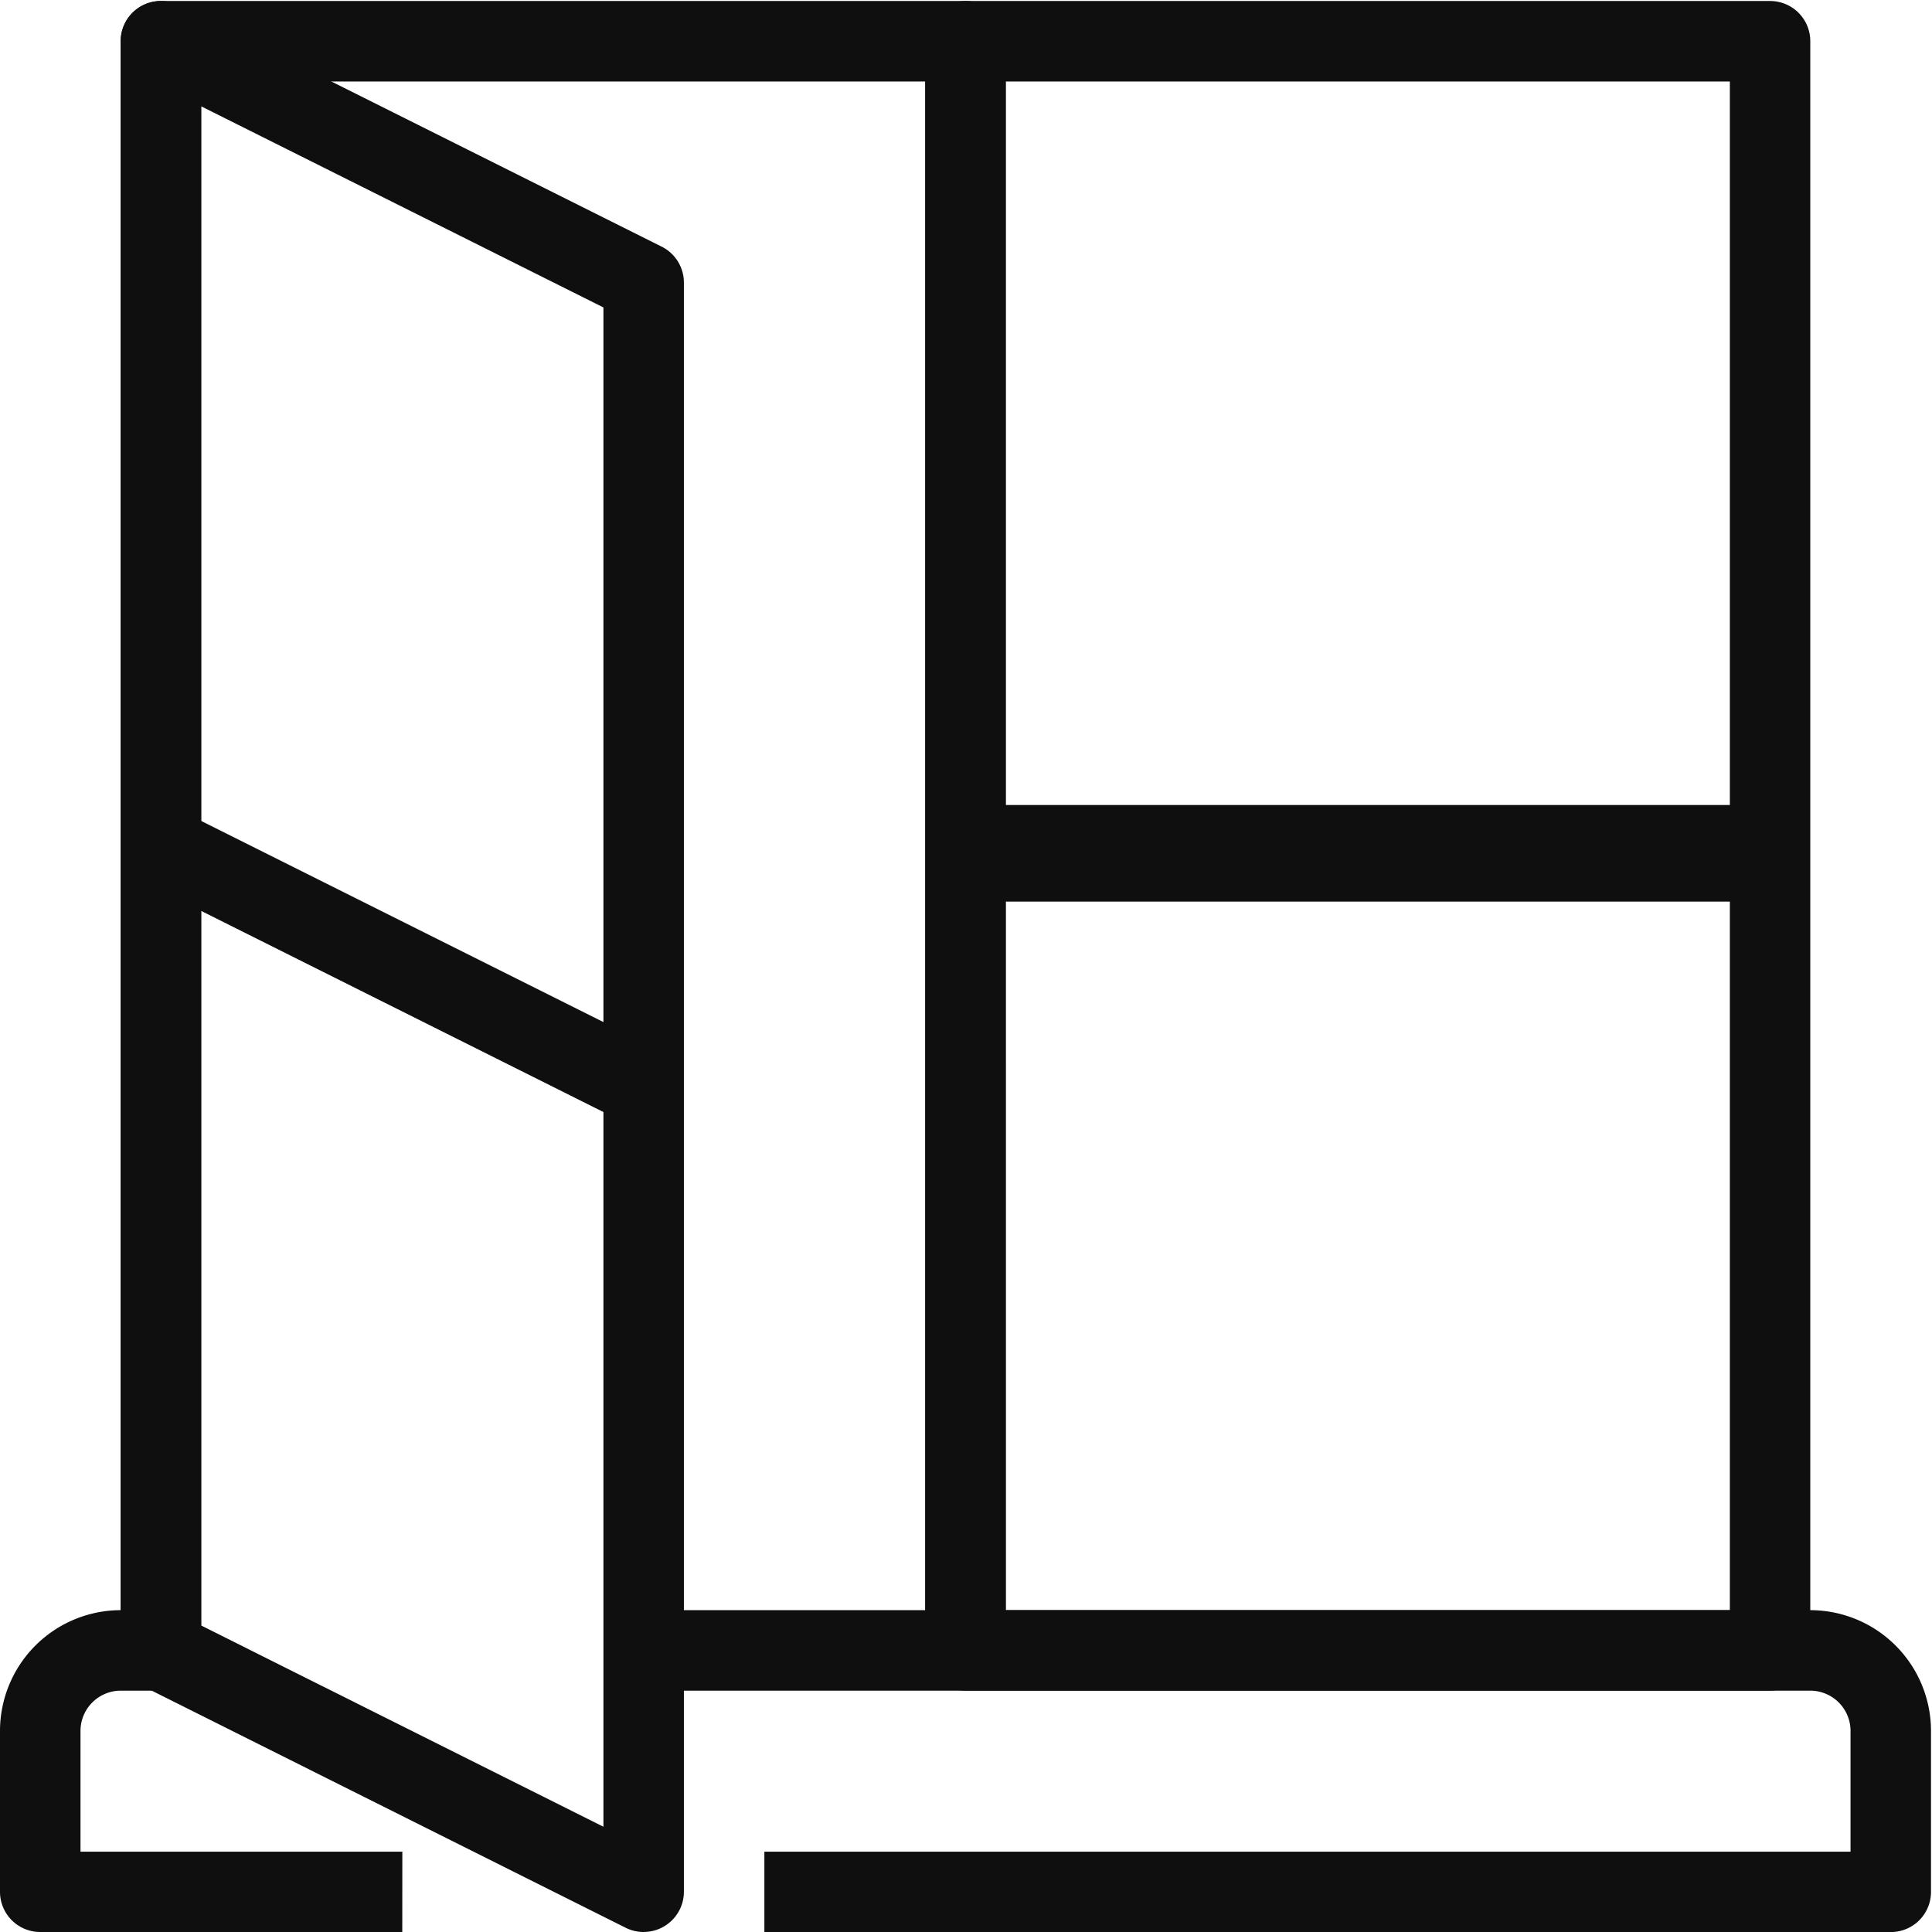 <?xml version="1.0" encoding="UTF-8"?>
<svg xmlns="http://www.w3.org/2000/svg" xmlns:xlink="http://www.w3.org/1999/xlink" width="60" height="60" viewBox="0 0 60 60">
  <defs>
    <clipPath id="clip-path">
      <rect id="Rectangle_53" data-name="Rectangle 53" width="60" height="60" transform="translate(0 -0.031)" fill="#0f0f0f"></rect>
    </clipPath>
  </defs>
  <g id="Groupe_21" data-name="Groupe 21" transform="translate(0 0.031)">
    <g id="Groupe_20" data-name="Groupe 20" clip-path="url(#clip-path)">
      <path id="Tracé_23" data-name="Tracé 23" d="M12.493,49.995H1.249A1.248,1.248,0,0,1,0,48.745v-5A3.753,3.753,0,0,1,3.748,40H5v2.5H3.748A1.251,1.251,0,0,0,2.5,43.748V47.5h9.995Z" transform="translate(0 9.974)" fill="#0f0f0f"></path>
      <path id="Tracé_24" data-name="Tracé 24" d="M54.73,49.995H19.748V47.5H53.48V43.748A1.251,1.251,0,0,0,52.231,42.5H16V40H52.231a3.753,3.753,0,0,1,3.748,3.748v5a1.248,1.248,0,0,1-1.249,1.249" transform="translate(3.99 9.974)" fill="#0f0f0f"></path>
      <path id="Tracé_25" data-name="Tracé 25" d="M49.236,52.473H24.249A1.248,1.248,0,0,1,23,51.223V1.249A1.248,1.248,0,0,1,24.249,0H49.236a1.248,1.248,0,0,1,1.249,1.249V51.223a1.248,1.248,0,0,1-1.249,1.249M25.5,49.974H47.987V2.5H25.5Z" transform="translate(5.735)" fill="#0f0f0f"></path>
      <path id="Tracé_26" data-name="Tracé 26" d="M30.486,51.223h-2.5V2.5H5.5V51.223H3V1.249A1.248,1.248,0,0,1,4.249,0H29.236a1.248,1.248,0,0,1,1.249,1.249Z" transform="translate(0.748)" fill="#0f0f0f"></path>
      <path id="Tracé_27" data-name="Tracé 27" d="M19.242,59.969a1.255,1.255,0,0,1-.558-.131l-14.992-7.5A1.251,1.251,0,0,1,3,51.223V1.249A1.25,1.25,0,0,1,4.808.132L19.8,7.628a1.249,1.249,0,0,1,.691,1.117V58.719a1.25,1.25,0,0,1-1.249,1.249M5.5,50.451,17.992,56.7V9.517L5.5,3.271Z" transform="translate(0.748 0)" fill="#0f0f0f"></path>
      <rect id="Rectangle_51" data-name="Rectangle 51" width="25" height="3" transform="translate(30 24.969)" fill="#0f0f0f"></rect>
      <rect id="Rectangle_52" data-name="Rectangle 52" width="2.499" height="16.762" transform="translate(4.439 27.354) rotate(-63.435)" fill="#0f0f0f"></rect>
    </g>
  </g>
</svg>
